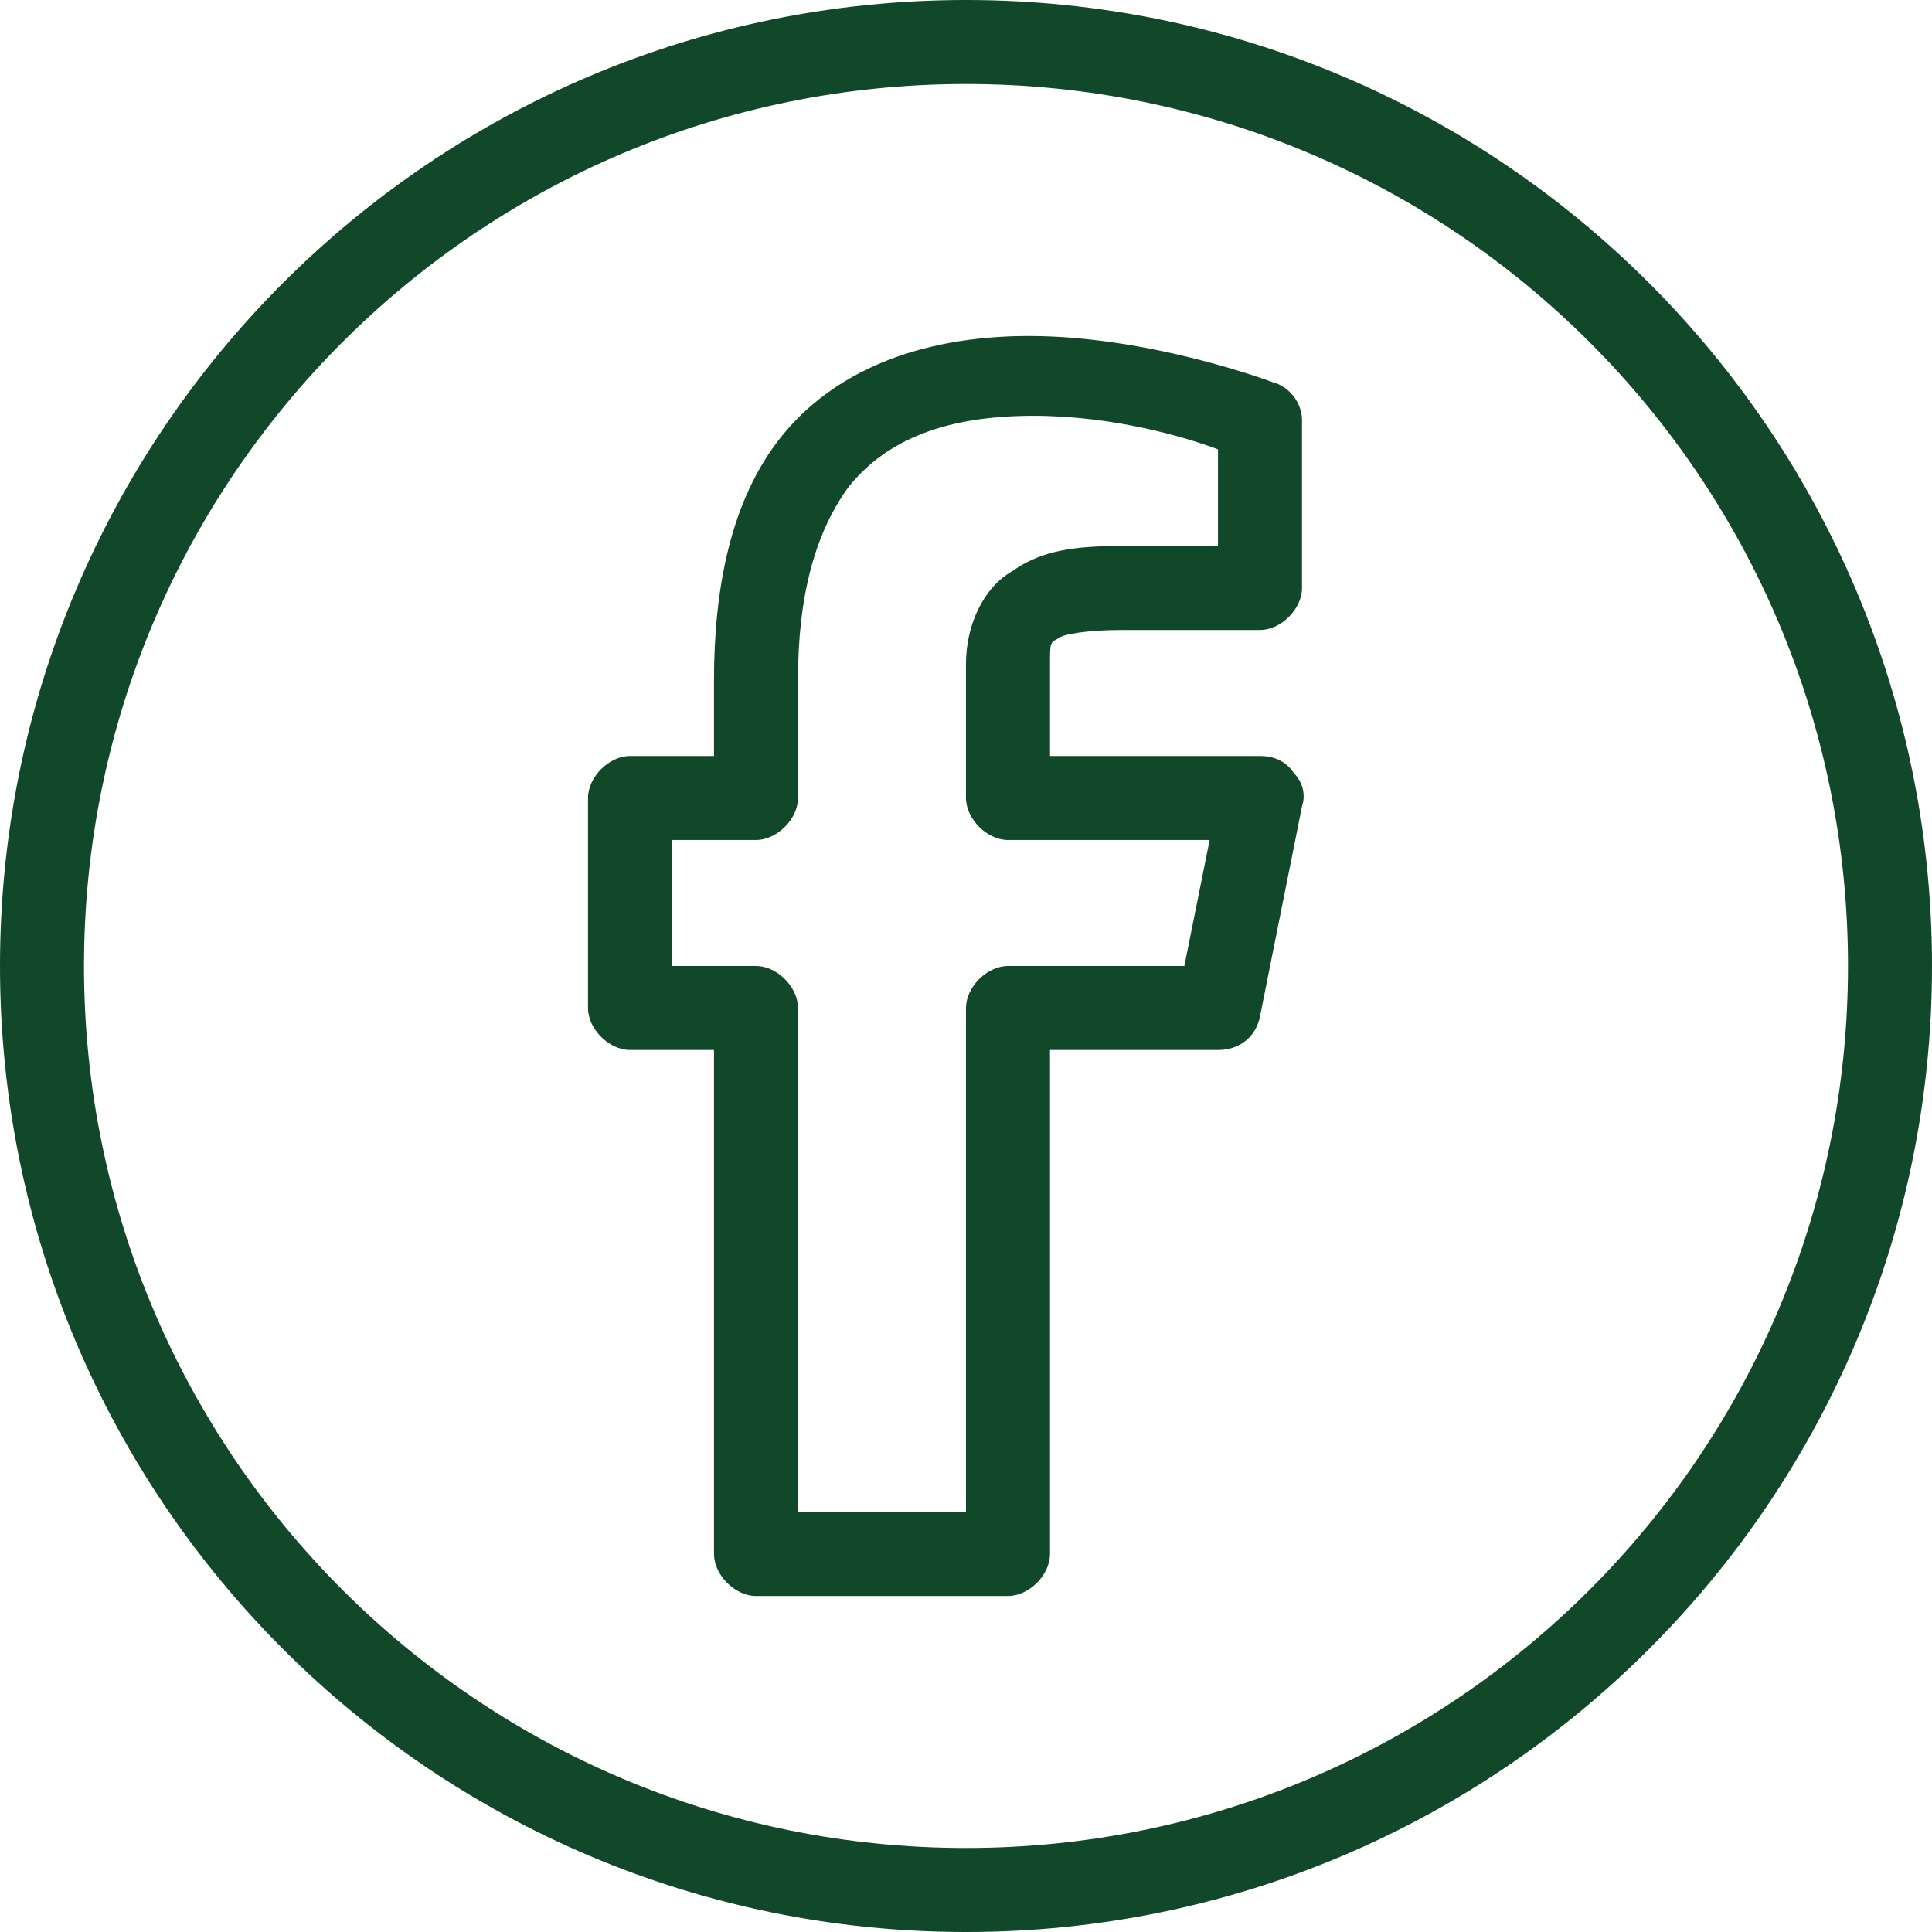 <?xml version="1.0" encoding="UTF-8" standalone="no"?><svg xmlns="http://www.w3.org/2000/svg" xmlns:xlink="http://www.w3.org/1999/xlink" fill="#104829" height="46" preserveAspectRatio="xMidYMid meet" version="1" viewBox="2.0 2.0 46.0 46.0" width="46" zoomAndPan="magnify"><g id="change1_1"><path d="M 25 2 C 12.3 2 2 12.3 2 25 C 2 37.7 12.3 48 25 48 C 37.7 48 48 37.7 48 25 C 48 12.3 37.7 2 25 2 z M 25 4 C 36.6 4 46 13.4 46 25 C 46 36.6 36.6 46 25 46 C 13.4 46 4 36.6 4 25 C 4 13.4 13.4 4 25 4 z M 26.5 10 C 23.8 10 21.8 10.9 20.6 12.4 C 19.4 13.9 19 15.999 19 18.199 L 19 20 L 17 20 C 16.5 20 16 20.5 16 21 L 16 26 C 16 26.5 16.5 27 17 27 L 19 27 L 19 39 C 19 39.5 19.5 40 20 40 L 26 40 C 26.5 40 27 39.5 27 39 L 27 27 L 31 27 C 31.125 27 31.244 26.981 31.354 26.945 C 31.682 26.837 31.925 26.574 32 26.199 L 33 21.199 C 33.1 20.899 33.001 20.6 32.801 20.4 C 32.601 20.1 32.3 20 32 20 L 27 20 L 27 17.801 C 27 17.551 27 17.425 27.025 17.35 C 27.05 17.275 27.099 17.249 27.199 17.199 C 27.299 17.099 27.899 17 28.699 17 L 32 17 C 32.5 17 33 16.5 33 16 L 33 12 C 33 11.6 32.701 11.2 32.301 11.1 C 32.301 11.1 29.4 10 26.5 10 z M 26.6 11.9 C 28.5 11.9 30.2 12.399 31 12.699 L 31 15 L 28.699 15 C 27.599 15 26.8 15.1 26.1 15.6 C 25.4 16 25 16.901 25 17.801 L 25 21 C 25 21.5 25.5 22 26 22 L 30.801 22 L 30.199 25 L 26 25 C 25.875 25 25.75 25.031 25.633 25.086 C 25.281 25.25 25 25.625 25 26 L 25 38 L 21 38 L 21 26 C 21 25.875 20.969 25.75 20.914 25.633 C 20.75 25.281 20.375 25 20 25 L 18 25 L 18 22 L 20 22 C 20.125 22 20.25 21.969 20.367 21.914 C 20.719 21.75 21 21.375 21 21 L 21 18.199 C 21 17.699 21.024 17.232 21.074 16.793 C 21.224 15.476 21.599 14.425 22.199 13.6 C 22.999 12.6 24.3 11.9 26.6 11.9 z" fill="inherit"/></g></svg>